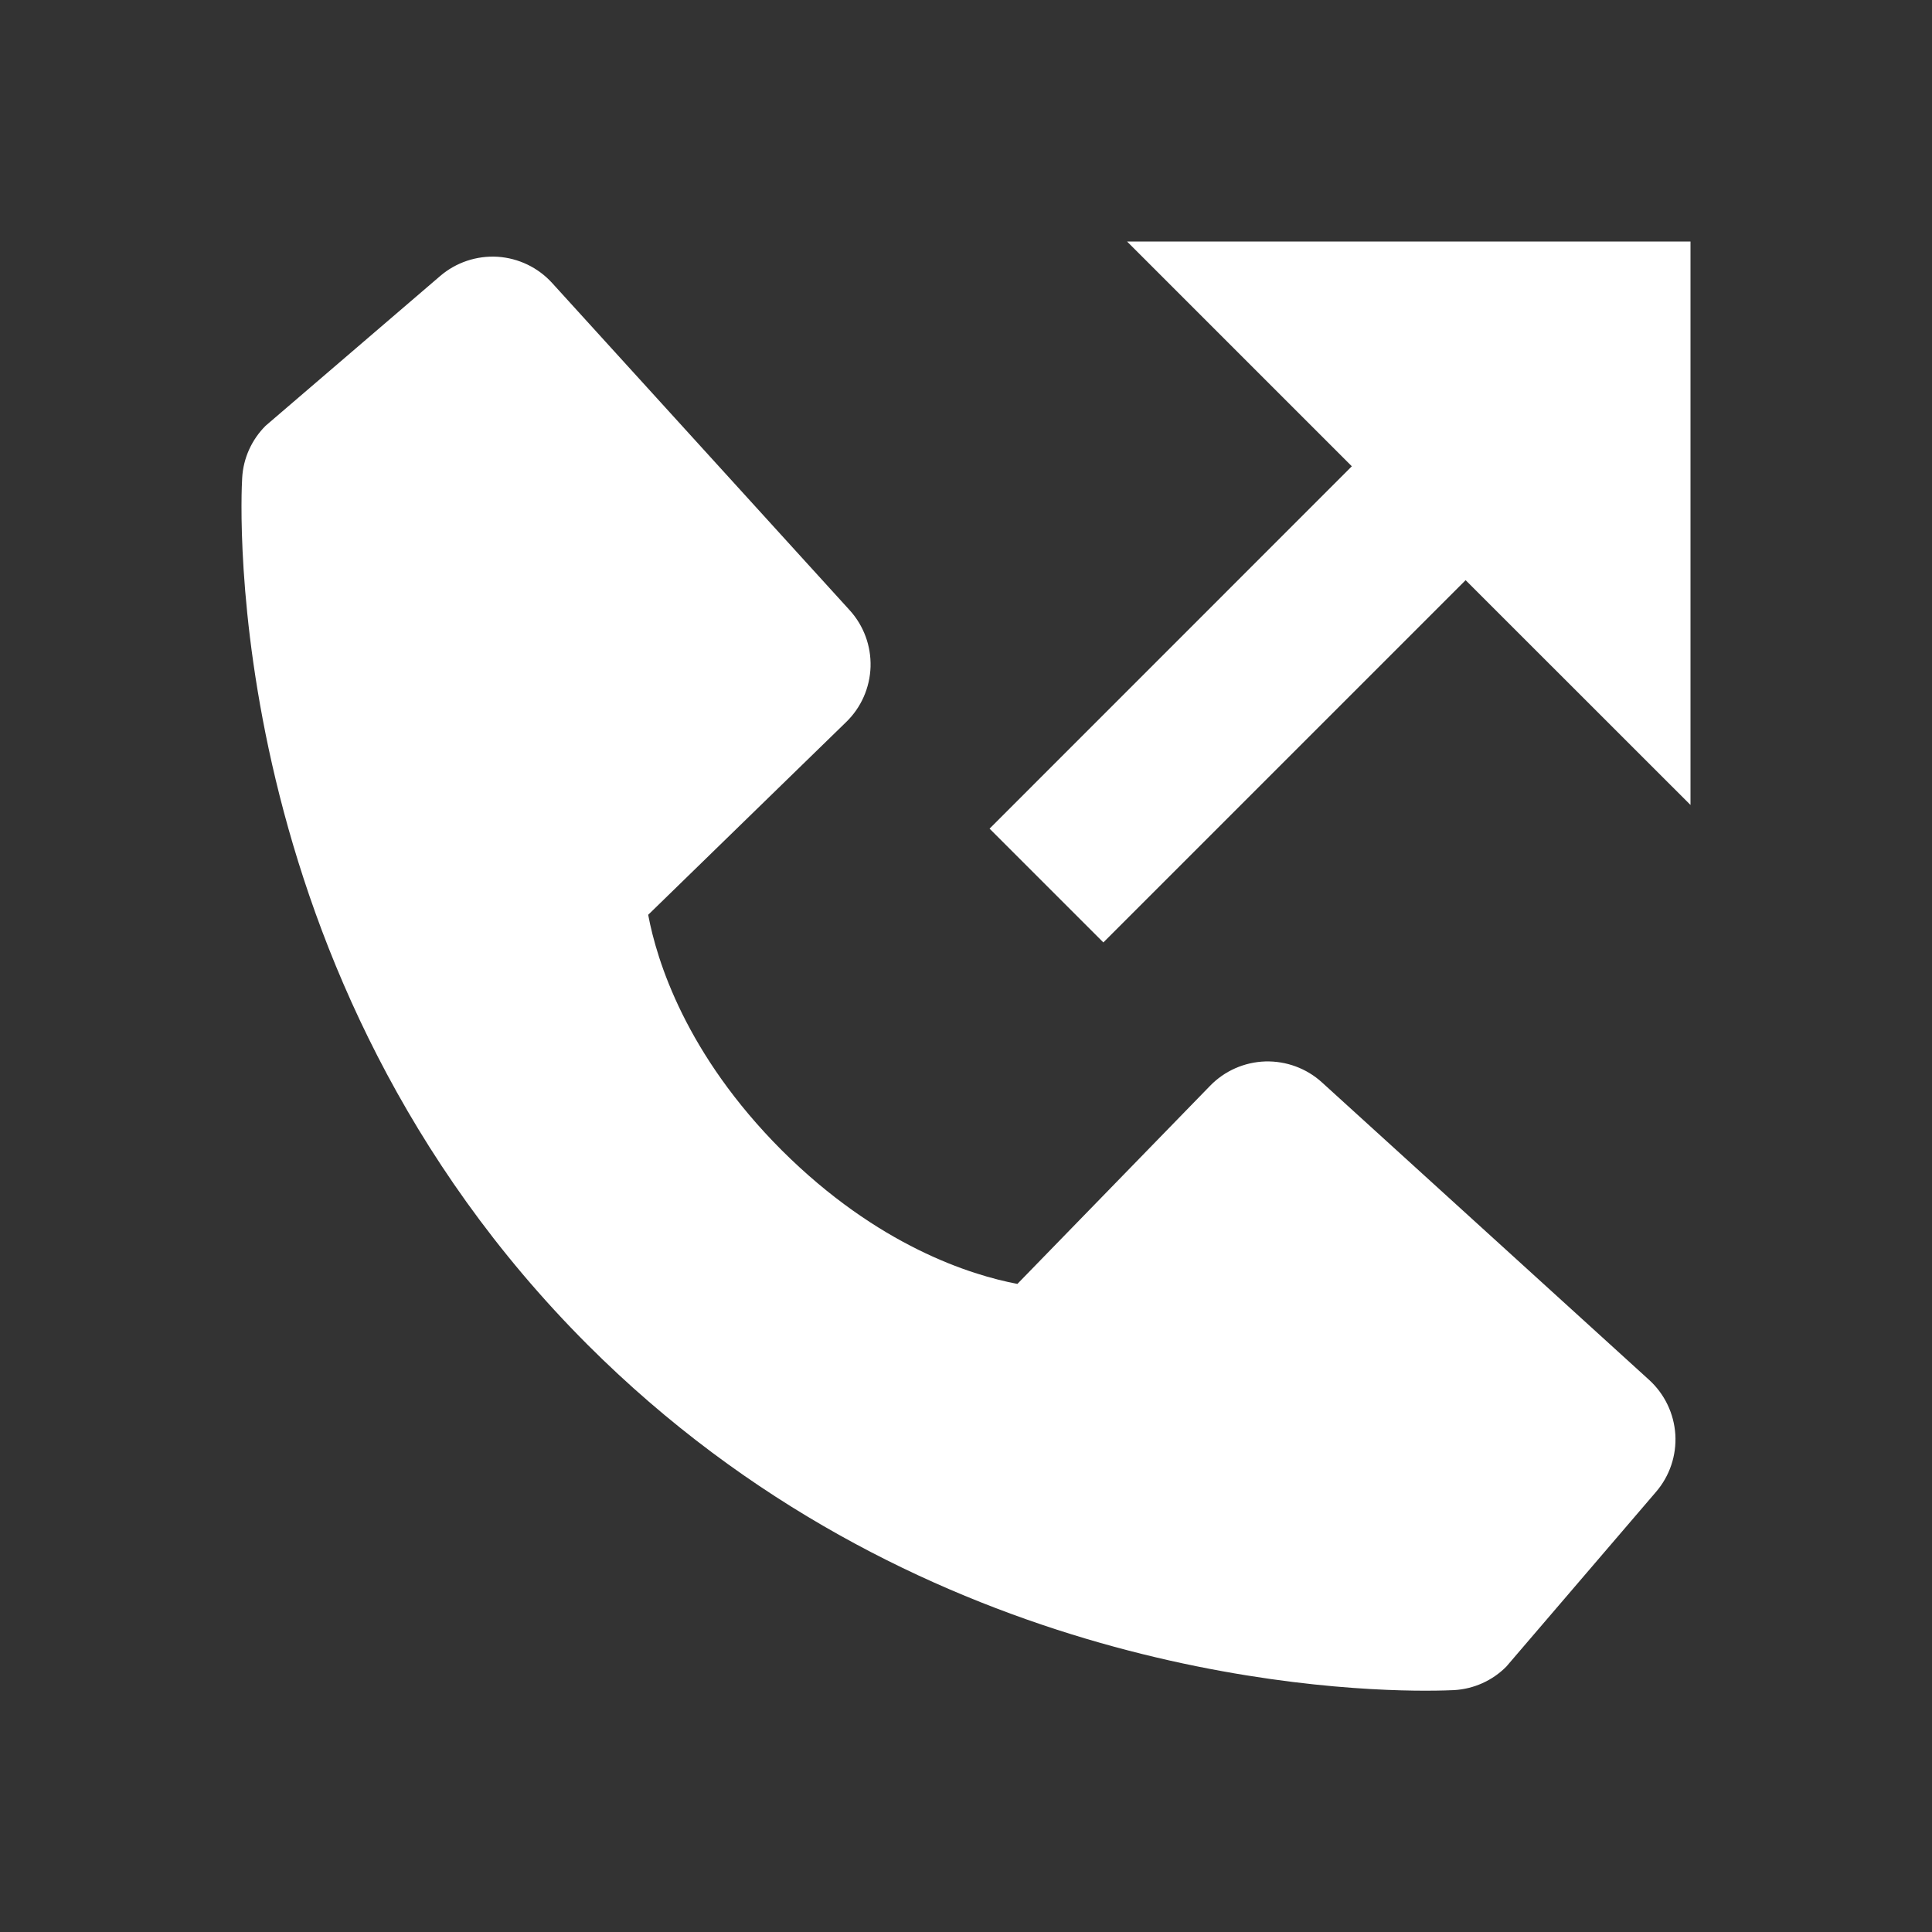 <svg width="20" height="20" viewBox="0 0 20 20" fill="none" xmlns="http://www.w3.org/2000/svg">
<rect x="0" y="0" width="20" height="20" fill="#333333" stroke="none"/>
<path d="M13.994 4.827L10.244 8.578L11.422 9.756L15.172 6.006L17.5 8.333V2.5H11.667L13.994 4.827Z" fill="white"/>
<path d="M13.685 11.205C13.525 11.059 13.314 10.982 13.098 10.988C12.882 10.995 12.677 11.085 12.526 11.241L10.532 13.291C10.052 13.2 9.087 12.899 8.093 11.908C7.1 10.914 6.799 9.946 6.71 9.47L8.759 7.475C8.915 7.324 9.005 7.119 9.012 6.902C9.018 6.686 8.941 6.476 8.795 6.316L5.716 2.93C5.57 2.769 5.367 2.672 5.151 2.658C4.935 2.645 4.721 2.716 4.557 2.857L2.749 4.408C2.605 4.552 2.518 4.744 2.507 4.948C2.494 5.156 2.256 10.091 6.082 13.92C9.421 17.258 13.602 17.502 14.754 17.502C14.922 17.502 15.026 17.497 15.053 17.496C15.257 17.484 15.449 17.398 15.593 17.253L17.143 15.444C17.285 15.279 17.356 15.066 17.343 14.85C17.329 14.633 17.232 14.431 17.072 14.285L13.685 11.205Z" fill="white"/>
</svg>
